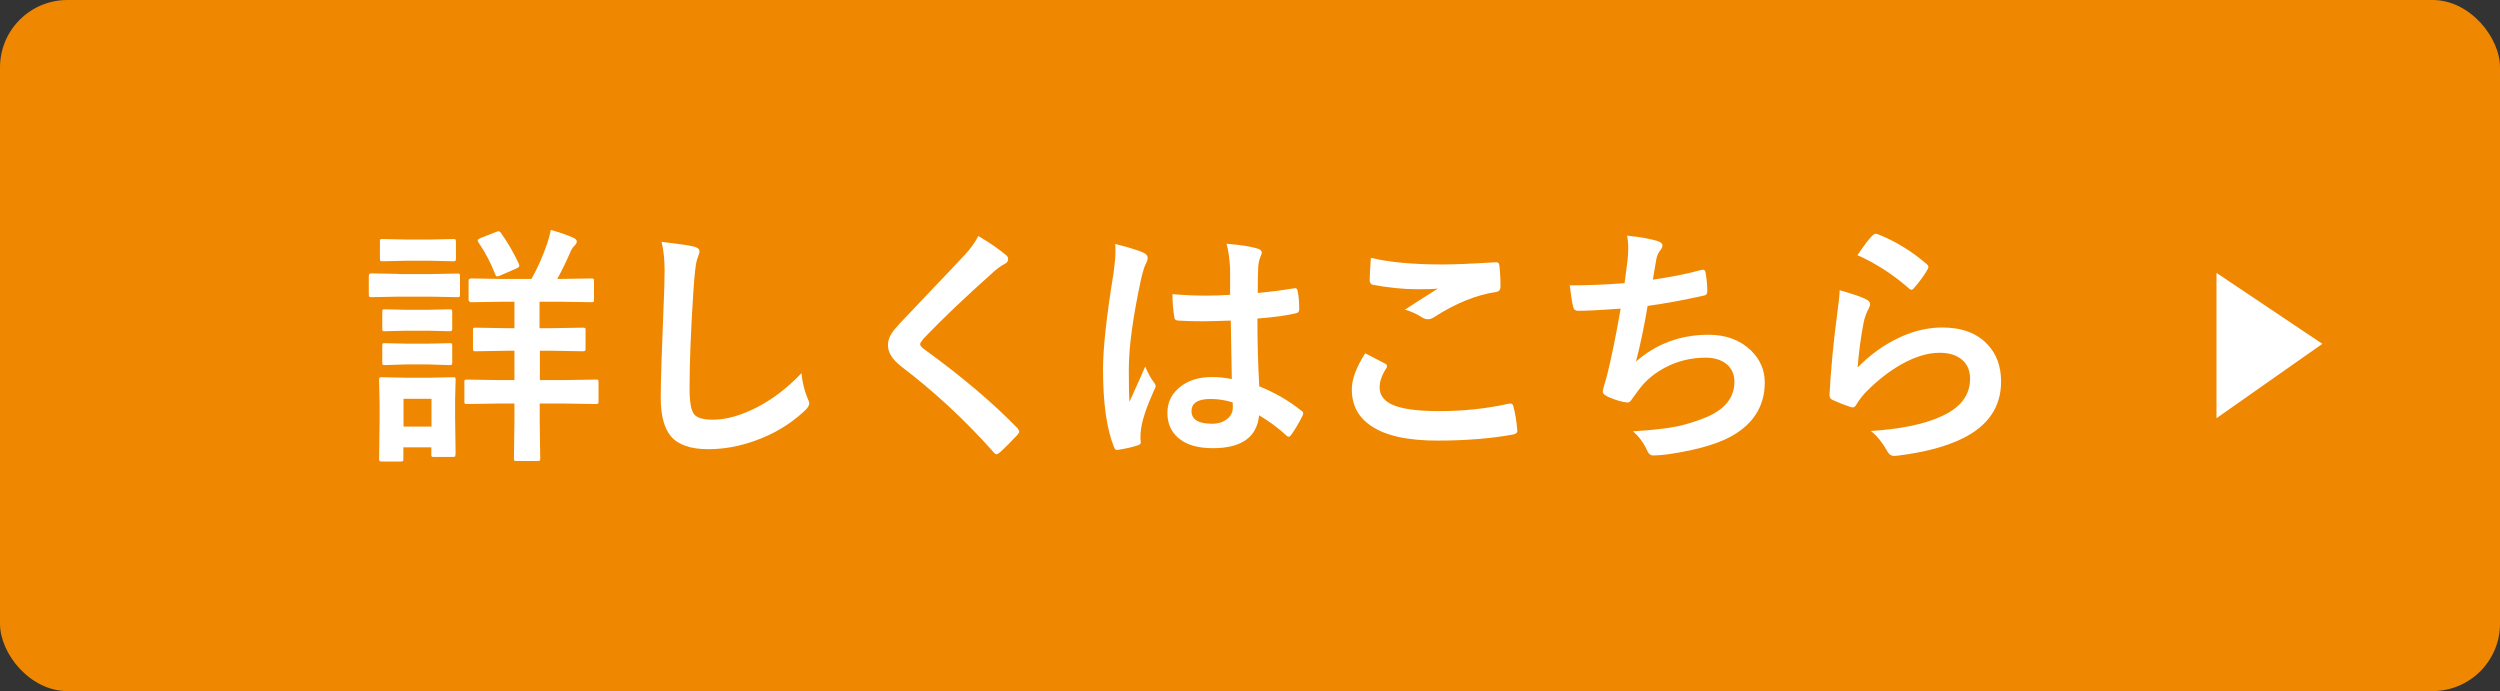 <?xml version="1.0" encoding="UTF-8"?><svg id="f" xmlns="http://www.w3.org/2000/svg" width="148.32" height="41" viewBox="0 0 148.32 41"><rect x="0" y="0" width="148.32" height="41" fill="#333333" stroke="none"/><rect width="148.32" height="41" rx="4" ry="4" fill="#f08700" stroke-width="0"/><path d="M23.63,16.26h1.9l1.6-.03c.08,0,.12,0,.14.03.01.02.02.06.02.13v1.07c0,.08,0,.13-.03.15-.02.02-.06.02-.13.02l-1.6-.03h-1.9l-1.61.03c-.07,0-.11-.01-.12-.04-.01-.02-.02-.07-.02-.14v-1.07c0-.11.05-.16.15-.16l1.61.03ZM27.02,26.94c0,.08,0,.13-.03.15-.02.01-.07.02-.14.02h-1.09c-.08,0-.13,0-.15-.03s-.02-.07-.02-.14v-.4h-1.66v.67c0,.08,0,.13-.03.15-.02.01-.07.02-.14.02h-1.09c-.09,0-.14-.01-.16-.04-.01-.01-.02-.06-.02-.13l.03-2.25v-1l-.03-1.41c0-.08.01-.13.04-.15.02-.02.07-.02.15-.02l1.36.03h1.44l1.38-.03c.08,0,.13,0,.15.03.02.02.02.07.02.14l-.03,1.15v1.08l.03,2.16ZM24.08,14.21h1.44l1.35-.03c.09,0,.14,0,.15.03.02.02.03.06.03.13v1c0,.08-.01.12-.04.14-.02.02-.07.02-.15.02l-1.35-.03h-1.44l-1.36.03c-.08,0-.13,0-.15-.03-.01-.02-.02-.06-.02-.13v-1c0-.08,0-.12.03-.14.02-.02.07-.02.14-.02l1.36.03ZM24.12,18.38h1.27l1.26-.03c.09,0,.14.01.16.03.01.02.02.06.02.13v.98c0,.08-.01.12-.04.14-.02.01-.07.02-.15.02l-1.26-.03h-1.27l-1.27.03c-.08,0-.12,0-.14-.03-.02-.02-.02-.06-.02-.13v-.98c0-.08,0-.12.03-.14s.06-.02.13-.02l1.27.03ZM24.12,20.39h1.27l1.26-.03c.09,0,.14,0,.16.03.01.02.02.07.02.14v.96c0,.08-.01.13-.04.15-.02.02-.07.02-.15.02l-1.26-.04h-1.27l-1.27.04c-.08,0-.12,0-.14-.03-.02-.02-.02-.07-.02-.14v-.96c0-.08,0-.13.03-.15s.06-.02.13-.02l1.27.03ZM25.6,23.66h-1.66v1.65h1.66v-1.65ZM32.79,20.81h-.76v1.74h1.36l1.96-.03c.08,0,.12,0,.14.03.01.02.02.06.02.13v1.13c0,.07,0,.12-.03.13-.02.02-.06.03-.14.03l-1.96-.03h-1.36v1.03l.03,2.21c0,.08,0,.13-.03.15-.03.01-.08.02-.15.02h-1.22c-.08,0-.12,0-.14-.03-.01-.02-.02-.07-.02-.14l.03-2.21v-1.03h-.86l-1.95.03c-.08,0-.12,0-.14-.03-.01-.02-.02-.06-.02-.13v-1.13c0-.08,0-.12.03-.14s.06-.02.13-.02l1.95.03h.86v-1.74h-.5l-1.79.03c-.08,0-.13,0-.15-.03-.01-.02-.02-.06-.02-.13v-1.08c0-.08,0-.12.03-.14s.07-.02.14-.02l1.79.03h.5v-1.57h-.67l-1.9.03c-.1,0-.15-.06-.15-.17v-1.08c0-.11.05-.16.15-.16l1.9.03h1.68c.37-.66.68-1.36.94-2.12.09-.28.16-.54.21-.79.6.17,1.05.33,1.36.48.12.06.18.13.18.21,0,.08-.05.17-.15.26-.1.09-.18.24-.26.43-.25.57-.5,1.08-.75,1.53h.12l1.9-.03c.08,0,.12.01.14.03.01.02.02.06.02.13v1.08c0,.08,0,.13-.03.15-.02.01-.06.02-.13.02l-1.9-.03h-1.17v1.57h.76l1.8-.03c.08,0,.13.01.15.03.02.02.02.06.02.13v1.08c0,.07,0,.12-.03.13-.02.02-.06.03-.14.03l-1.8-.03ZM29.43,13.76c.06-.02.11-.04.14-.04.05,0,.1.03.15.1.42.59.77,1.2,1.06,1.83.02.05.03.09.03.12,0,.06-.06.11-.18.16l-.96.42c-.08.04-.14.05-.18.05-.04,0-.08-.04-.11-.13-.25-.65-.58-1.28-1-1.9-.03-.05-.04-.08-.04-.11,0-.04.05-.08.16-.13l.93-.37Z" fill="#fff" stroke-width="0"/><path d="M39.26,14.35c.95.11,1.58.2,1.88.27.24.06.36.15.36.29,0,.08-.05.24-.15.5-.07.21-.14.81-.21,1.82-.15,2.31-.23,4.25-.23,5.81,0,.82.09,1.33.28,1.55.18.21.55.31,1.1.31.8,0,1.67-.25,2.63-.74.95-.49,1.82-1.17,2.63-2.02.05.54.17,1.01.34,1.43.08.18.12.3.12.36,0,.14-.1.29-.3.47-.84.78-1.82,1.36-2.92,1.75-.92.33-1.84.5-2.77.5-1.05,0-1.79-.26-2.22-.77-.4-.48-.6-1.24-.6-2.29,0-.93.07-3.09.21-6.48.01-.51.02-.85.02-1.04,0-.67-.06-1.24-.18-1.71Z" fill="#fff" stroke-width="0"/><path d="M58.04,14c.69.41,1.24.79,1.65,1.14.08.06.12.14.12.23,0,.13-.07.23-.21.29-.23.12-.47.3-.72.53-1.65,1.47-3.01,2.77-4.09,3.9-.13.16-.2.27-.2.33,0,.08.07.17.2.27,2.29,1.66,4.15,3.24,5.58,4.72.07.09.1.15.1.2,0,.05-.04.11-.1.18-.4.43-.75.78-1.04,1.04-.09.08-.16.12-.21.12s-.11-.04-.18-.13c-1.67-1.88-3.49-3.57-5.46-5.07-.53-.41-.8-.83-.8-1.27,0-.24.07-.47.22-.7.09-.15.26-.35.51-.62.39-.41,1.06-1.12,2.03-2.14.75-.78,1.34-1.41,1.79-1.89.37-.4.64-.78.81-1.13Z" fill="#fff" stroke-width="0"/><path d="M66.15,14.47c.84.21,1.41.39,1.71.53.15.08.23.18.23.3,0,.08-.03.19-.1.33-.08.14-.17.42-.27.83-.5,2.29-.75,4.11-.75,5.46,0,.86.01,1.5.04,1.92.07-.17.24-.53.49-1.09.18-.4.33-.73.44-1,.18.41.35.72.53.95.06.07.09.14.09.21s-.03.15-.09.24c-.44.98-.7,1.74-.77,2.28-.02.17-.04.33-.04.46,0,.09,0,.2.02.34v.03c0,.07-.06.12-.18.16-.27.1-.64.18-1.12.26-.05.01-.09.02-.12.02-.07,0-.13-.07-.18-.2-.43-1.09-.64-2.62-.64-4.58,0-1.27.21-3.17.62-5.69.08-.58.12-1.03.12-1.35,0-.15,0-.29-.02-.42ZM73.08,22.45c-.02-.83-.04-1.97-.06-3.43-.7.02-1.25.04-1.65.04-.54,0-1.02-.01-1.44-.04-.17,0-.25-.07-.26-.2-.07-.42-.11-.88-.11-1.37.66.06,1.33.09,2,.09.47,0,.94-.02,1.42-.05v-1.57c-.03-.52-.09-1.01-.21-1.46.82.07,1.42.16,1.82.28.18.05.27.14.27.26,0,.03-.03.12-.09.26-.06.15-.1.32-.12.53-.02.34-.03.87-.03,1.59.67-.06,1.38-.15,2.13-.27.04,0,.07-.02.09-.02.07,0,.12.06.15.19.06.27.09.63.09,1.07,0,.13-.06.21-.17.23-.53.13-1.3.24-2.31.32,0,1.47.04,2.81.11,4.02.91.37,1.74.84,2.49,1.44.08.05.12.11.12.15,0,.03-.01.08-.04.15-.23.46-.46.84-.69,1.16-.05.06-.09.09-.14.09-.04,0-.08-.02-.13-.07-.47-.44-1.01-.84-1.62-1.2-.13,1.3-1.04,1.95-2.75,1.95-.91,0-1.61-.21-2.08-.64-.41-.37-.61-.85-.61-1.46,0-.66.28-1.19.84-1.6.48-.35,1.08-.52,1.79-.52.41,0,.81.04,1.19.12ZM73.12,23.87c-.42-.13-.85-.2-1.3-.2-.75,0-1.13.24-1.13.72,0,.5.41.75,1.22.75.39,0,.7-.11.94-.32.2-.18.29-.4.29-.65,0-.12,0-.22-.01-.3Z" fill="#fff" stroke-width="0"/><path d="M81.01,20.97c.38.2.77.39,1.16.6.08.04.12.09.12.15,0,.04-.01.08-.04.12-.26.4-.4.78-.4,1.14,0,.51.31.88.93,1.1.57.21,1.44.31,2.63.31,1.39,0,2.74-.14,4.06-.43.05,0,.1-.02.13-.02.1,0,.16.05.18.15.12.44.2.93.24,1.46v.03c0,.1-.09.17-.26.2-1.31.24-2.81.36-4.48.36-1.78,0-3.1-.29-3.96-.89-.75-.51-1.12-1.23-1.12-2.15,0-.61.27-1.32.8-2.15ZM81.34,15.3c1.09.26,2.5.39,4.21.39.69,0,1.75-.04,3.18-.13h.04c.11,0,.17.06.18.17.05.38.07.8.07,1.27,0,.2-.09.3-.26.32-1.18.18-2.4.67-3.67,1.49-.12.09-.25.13-.38.13-.1,0-.21-.03-.31-.09-.34-.22-.69-.38-1.05-.48.82-.53,1.47-.95,1.96-1.25-.22.03-.63.04-1.23.04-.8,0-1.67-.09-2.62-.26-.13-.03-.2-.12-.2-.27s.02-.6.07-1.33Z" fill="#fff" stroke-width="0"/><path d="M96.38,16.82c.04-.28.1-.74.18-1.38.03-.27.04-.51.04-.71,0-.26-.02-.51-.07-.75.79.08,1.39.19,1.8.32.2.06.3.15.3.27,0,.07-.03.15-.1.24-.14.17-.22.35-.26.55-.1.56-.17.97-.21,1.23,1.04-.15,1.98-.33,2.82-.56.07-.02.13-.03.16-.03.08,0,.13.06.15.18.07.4.1.77.1,1.11,0,.14-.06.22-.18.24-1.29.29-2.41.49-3.36.62-.2,1.2-.43,2.3-.69,3.3,1.21-1.06,2.65-1.59,4.3-1.59,1.05,0,1.89.32,2.53.94.54.53.81,1.16.81,1.89,0,1.29-.57,2.3-1.71,3.03-.81.53-2.08.93-3.82,1.2-.44.07-.8.1-1.11.1-.15,0-.28-.12-.37-.36-.21-.44-.49-.8-.81-1.07,1.14-.07,2.02-.17,2.65-.3.53-.11,1.08-.29,1.66-.52,1.14-.47,1.71-1.18,1.71-2.12,0-.44-.16-.8-.48-1.06-.31-.24-.71-.37-1.22-.37-.85,0-1.66.19-2.4.58-.63.33-1.15.76-1.54,1.28l-.42.57c-.09.15-.18.23-.25.23h-.04c-.33-.03-.7-.14-1.13-.33-.22-.1-.33-.2-.33-.3,0-.08.02-.18.06-.3.05-.17.11-.41.2-.71.26-1.05.53-2.36.8-3.93-1.22.09-2.06.13-2.52.13-.16,0-.26-.07-.29-.21-.07-.27-.14-.7-.21-1.3,1.02,0,2.1-.04,3.25-.13Z" fill="#fff" stroke-width="0"/><path d="M109.15,17.22c.81.23,1.33.41,1.56.54.16.07.24.17.24.29,0,.07-.03.14-.07.23-.14.25-.24.52-.3.79-.18.9-.3,1.81-.37,2.73.77-.78,1.61-1.38,2.51-1.79.84-.39,1.68-.58,2.51-.58,1.16,0,2.05.33,2.68,1,.54.57.81,1.3.81,2.21,0,1.48-.75,2.61-2.26,3.36-.96.48-2.24.83-3.85,1.03-.1.01-.18.02-.23.02-.16,0-.28-.07-.37-.21-.32-.57-.66-1-1.02-1.27,1.74-.11,3.12-.39,4.12-.84,1.18-.51,1.77-1.26,1.77-2.26,0-.48-.16-.86-.48-1.13-.32-.27-.76-.41-1.33-.41-.7,0-1.46.23-2.27.69-.71.4-1.39.93-2.05,1.59-.25.25-.46.53-.64.83-.05.09-.12.13-.18.13-.03,0-.09,0-.16-.03-.42-.14-.76-.28-1.02-.4-.14-.05-.21-.15-.21-.3.08-1.51.23-3.12.46-4.84.09-.68.14-1.13.14-1.35ZM110.2,15.14c.38-.57.68-.96.89-1.17.06-.06.13-.1.19-.1.03,0,.06,0,.09.01,1.07.42,2.05,1.02,2.94,1.79.07.06.1.12.1.17,0,.03-.02.09-.07.18-.22.37-.48.72-.77,1.05-.06.08-.12.12-.16.12-.05,0-.12-.03-.18-.1-.94-.82-1.95-1.47-3.03-1.95Z" fill="#fff" stroke-width="0"/><rect x="-8.98" y="-28.44" width="32.05" height="32.05" fill="none" stroke-width="0"/><polyline points="131.5 16.19 137.78 20.4 131.5 24.81" fill="#fff" stroke-width="0"/></svg>